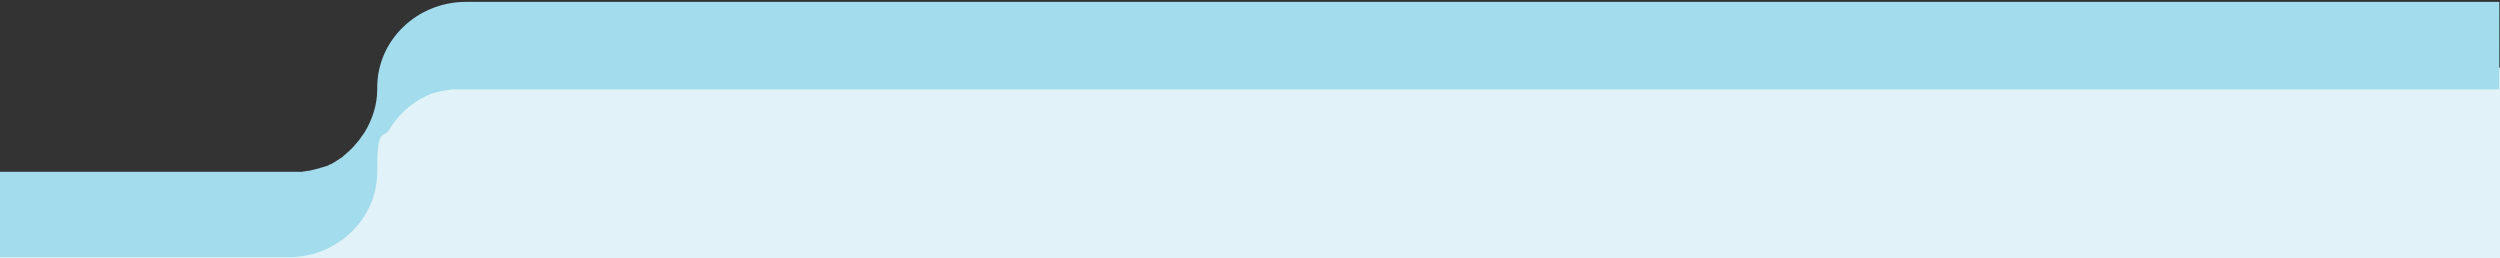 <?xml version="1.0" encoding="UTF-8"?>
<svg id="Layer_1" data-name="Layer 1" xmlns="http://www.w3.org/2000/svg" version="1.1" viewBox="0 0 1452 150">
  <rect x="0" y="0" width="1452" height="150" fill="#333333" stroke="none"/>
  <defs>
    <style>
      .cls-1 {
        fill: #e1f3f8;
      }

      .cls-1, .cls-2 {
        stroke-width: 0px;
      }

      .cls-2 {
        fill: #a2dced;
      }
    </style>
  </defs>
  <polygon class="cls-1" points="0 129 0 150 1452 150 1452 39.3 228.8 38.9 205.7 95.2 0 129"/>
  <path class="cls-2" d="M270.5,1.1c-28.2,0-51.4,22.2-51.4,49.6s0,.7,0,1.1c0,9-2.8,17.5-7.2,24.8h0c-.1.3-.3.5-.5.7,0,0-.2.3-.3.4,0,.2-.2.3-.3.5,0,0-.2.3-.3.4-.2.2-.3.5-.5.7,0,0-.2.3-.3.4s-.2.3-.3.5c0,0-.2.3-.3.4-.2.2-.4.5-.5.7,0,0-.2.3-.3.4s-.2.3-.4.4c0,0-.2.2-.3.4-.2.2-.4.5-.6.7,0,0-.2.2-.3.4-.1,0-.3.3-.4.4-.1,0-.2.2-.3.4-.2.2-.4.4-.6.7-.1,0-.2.2-.3.3-.1,0-.3.3-.4.4-.1,0-.2.2-.3.3-.2.2-.4.4-.6.6s-.2.2-.3.3c-.1,0-.3.3-.4.4-.1,0-.2.2-.3.3-.2.2-.5.4-.7.6-.1,0-.2.2-.3.3-.2,0-.3.3-.5.4-.1,0-.2.2-.3.3-.2.2-.5.4-.7.6-.1,0-.2.2-.3.3-.2,0-.4.3-.5.4-.1,0-.2.2-.3.3-.3.2-.5.4-.8.6-.1,0-.2,0-.3.2-.2,0-.4.3-.6.4-.1,0-.2,0-.3.2-.3.2-.5.4-.8.5,0,0-.2,0-.3.2-.2,0-.4.3-.6.4-.1,0-.2,0-.3.2-.3.2-.6.3-.8.5,0,0-.2,0-.3.2-.2,0-.4.3-.7.4-.1,0-.2,0-.3.2-.3.2-.6.3-.9.5,0,0-.2,0-.3,0-.2,0-.5.2-.7.4-.1,0-.2,0-.3.2-.3,0-.6.3-.9.4,0,0-.2,0-.2,0-.3,0-.5.2-.8.3,0,0-.2,0-.3,0-.3,0-.6.3-1,.4h-.2c-.3,0-.5.2-.8.3,0,0-.2,0-.3,0-.3,0-.7.2-1,.4h-.2c-.3,0-.6.2-.9.3h-.3c-.3,0-.7.2-1,.3h-.2c-.3,0-.6.2-.9.3h-.3c-.4,0-.7.2-1,.3h-.1c-.3,0-.6.2-1,.2h-.3c-.4,0-.7.2-1.1.2h-.1c-.3,0-.7,0-1,.2h-.3c-.4,0-.7,0-1.1.2h0c-.4,0-.7,0-1,0h-.3c-.4,0-.8,0-1.1,0H0v49.6h167.7c28.2,0,51.4-22.2,51.4-49.6s3-17.9,7.5-25.3c.4-.7.8-1.3,1.3-2h0c.4-.7.9-1.3,1.4-1.9h0c.5-.6,1-1.2,1.4-1.8h0c.5-.6,1-1.2,1.5-1.7h0c.5-.5,1-1.1,1.5-1.6h.1c.5-.6,1-1.1,1.6-1.6,0,0,.1,0,.2-.2.5-.5,1.1-.9,1.6-1.4,0,0,.2,0,.2-.2.2,0,.3-.3.5-.4h0c.4-.3.7-.5,1.1-.8,0,0,.2,0,.3-.2.2,0,.3-.2.5-.4.1,0,.2,0,.3-.2.3-.2.5-.4.8-.6.1,0,.2-.2.4-.2.2,0,.3-.2.5-.3s.5-.3.7-.5c.2,0,.3-.2.5-.3.1,0,.3-.2.4-.3.1,0,.3-.2.5-.3.3,0,.5-.3.8-.4.1,0,.3-.2.4-.2.2,0,.3-.2.5-.3.1,0,.3,0,.4-.2.3,0,.5-.3.8-.4.1,0,.3,0,.4-.2.2,0,.4-.2.6-.3.1,0,.3,0,.4-.2.3,0,.6-.3.9-.4.1,0,.3,0,.4-.2.2,0,.4-.2.6-.3.1,0,.2,0,.4,0,.3,0,.6-.2.9-.4.1,0,.2,0,.4,0,.2,0,.5-.2.7-.3,0,0,.2,0,.3,0,.3,0,.6-.2,1-.3.1,0,.2,0,.3,0,.3,0,.5-.2.8-.3h.3c.3,0,.7-.2,1-.3h.3c.3,0,.6-.2.9-.2h.2c.3,0,.7-.2,1-.2h.3c.3,0,.6,0,.9-.2h.2c.4,0,.7,0,1.1-.2h.3c.3,0,.7,0,1-.2h.1c.4,0,.7,0,1.1,0h.3c.4,0,.7,0,1,0h1186.7V1.1H270.5Z"/>
</svg>
